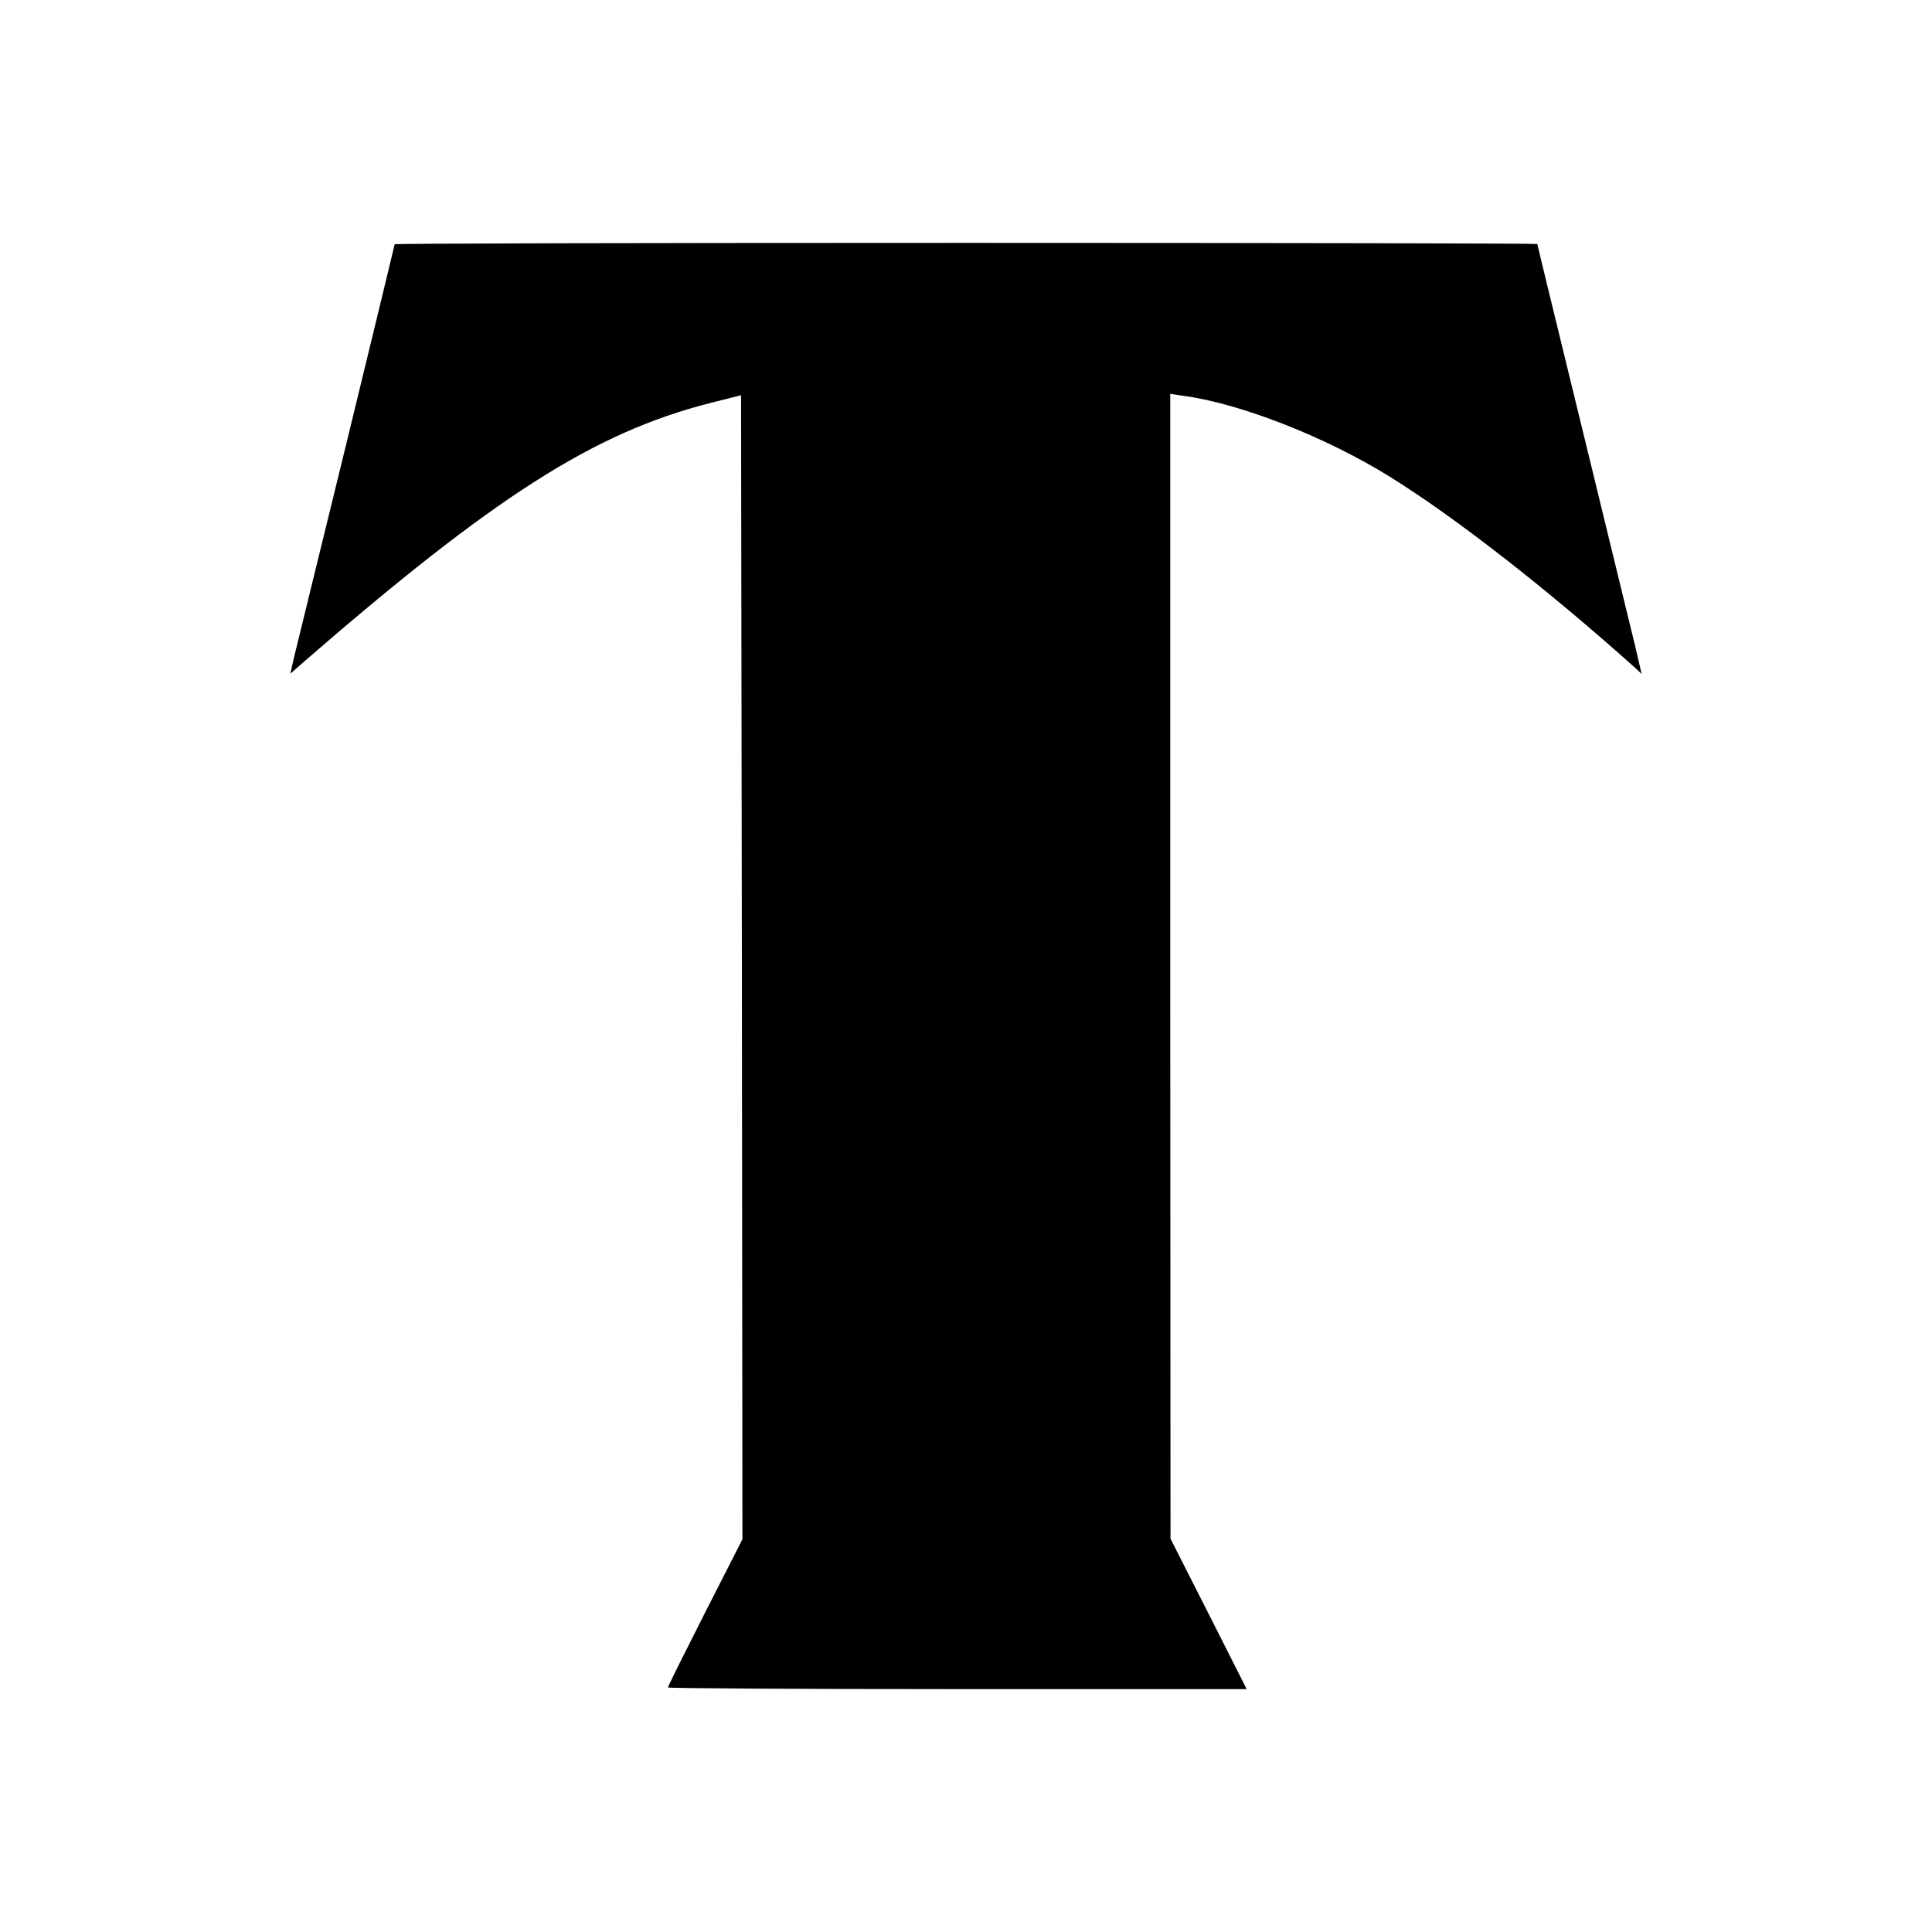 <?xml version="1.0" standalone="no"?>
<!DOCTYPE svg PUBLIC "-//W3C//DTD SVG 20010904//EN"
 "http://www.w3.org/TR/2001/REC-SVG-20010904/DTD/svg10.dtd">
<svg version="1.0" xmlns="http://www.w3.org/2000/svg"
 width="700pt" height="700pt" viewBox="0 0 700 700"
 preserveAspectRatio="xMidYMid meet">
<g transform="translate(0,700) scale(0.1,-0.1)"
fill="#000000" stroke="none">
<path d="M1430 6115 c0 -2 -79 -327 -175 -722 -97 -395 -182 -744 -190 -776
l-13 -58 43 38 c694 603 1055 834 1475 942 l115 29 3 -2073 2 -2072 -135 -265
c-74 -146 -135 -268 -135 -272 0 -3 472 -6 1049 -6 l1048 0 -138 273 -138 272
-1 2074 0 2074 47 -7 c209 -28 521 -151 753 -296 236 -147 568 -406 887 -692
l21 -20 -23 99 c-13 54 -98 403 -189 776 -91 373 -166 680 -166 683 0 2 -931
4 -2070 4 -1138 0 -2070 -2 -2070 -5z"/>
</g>
</svg>
